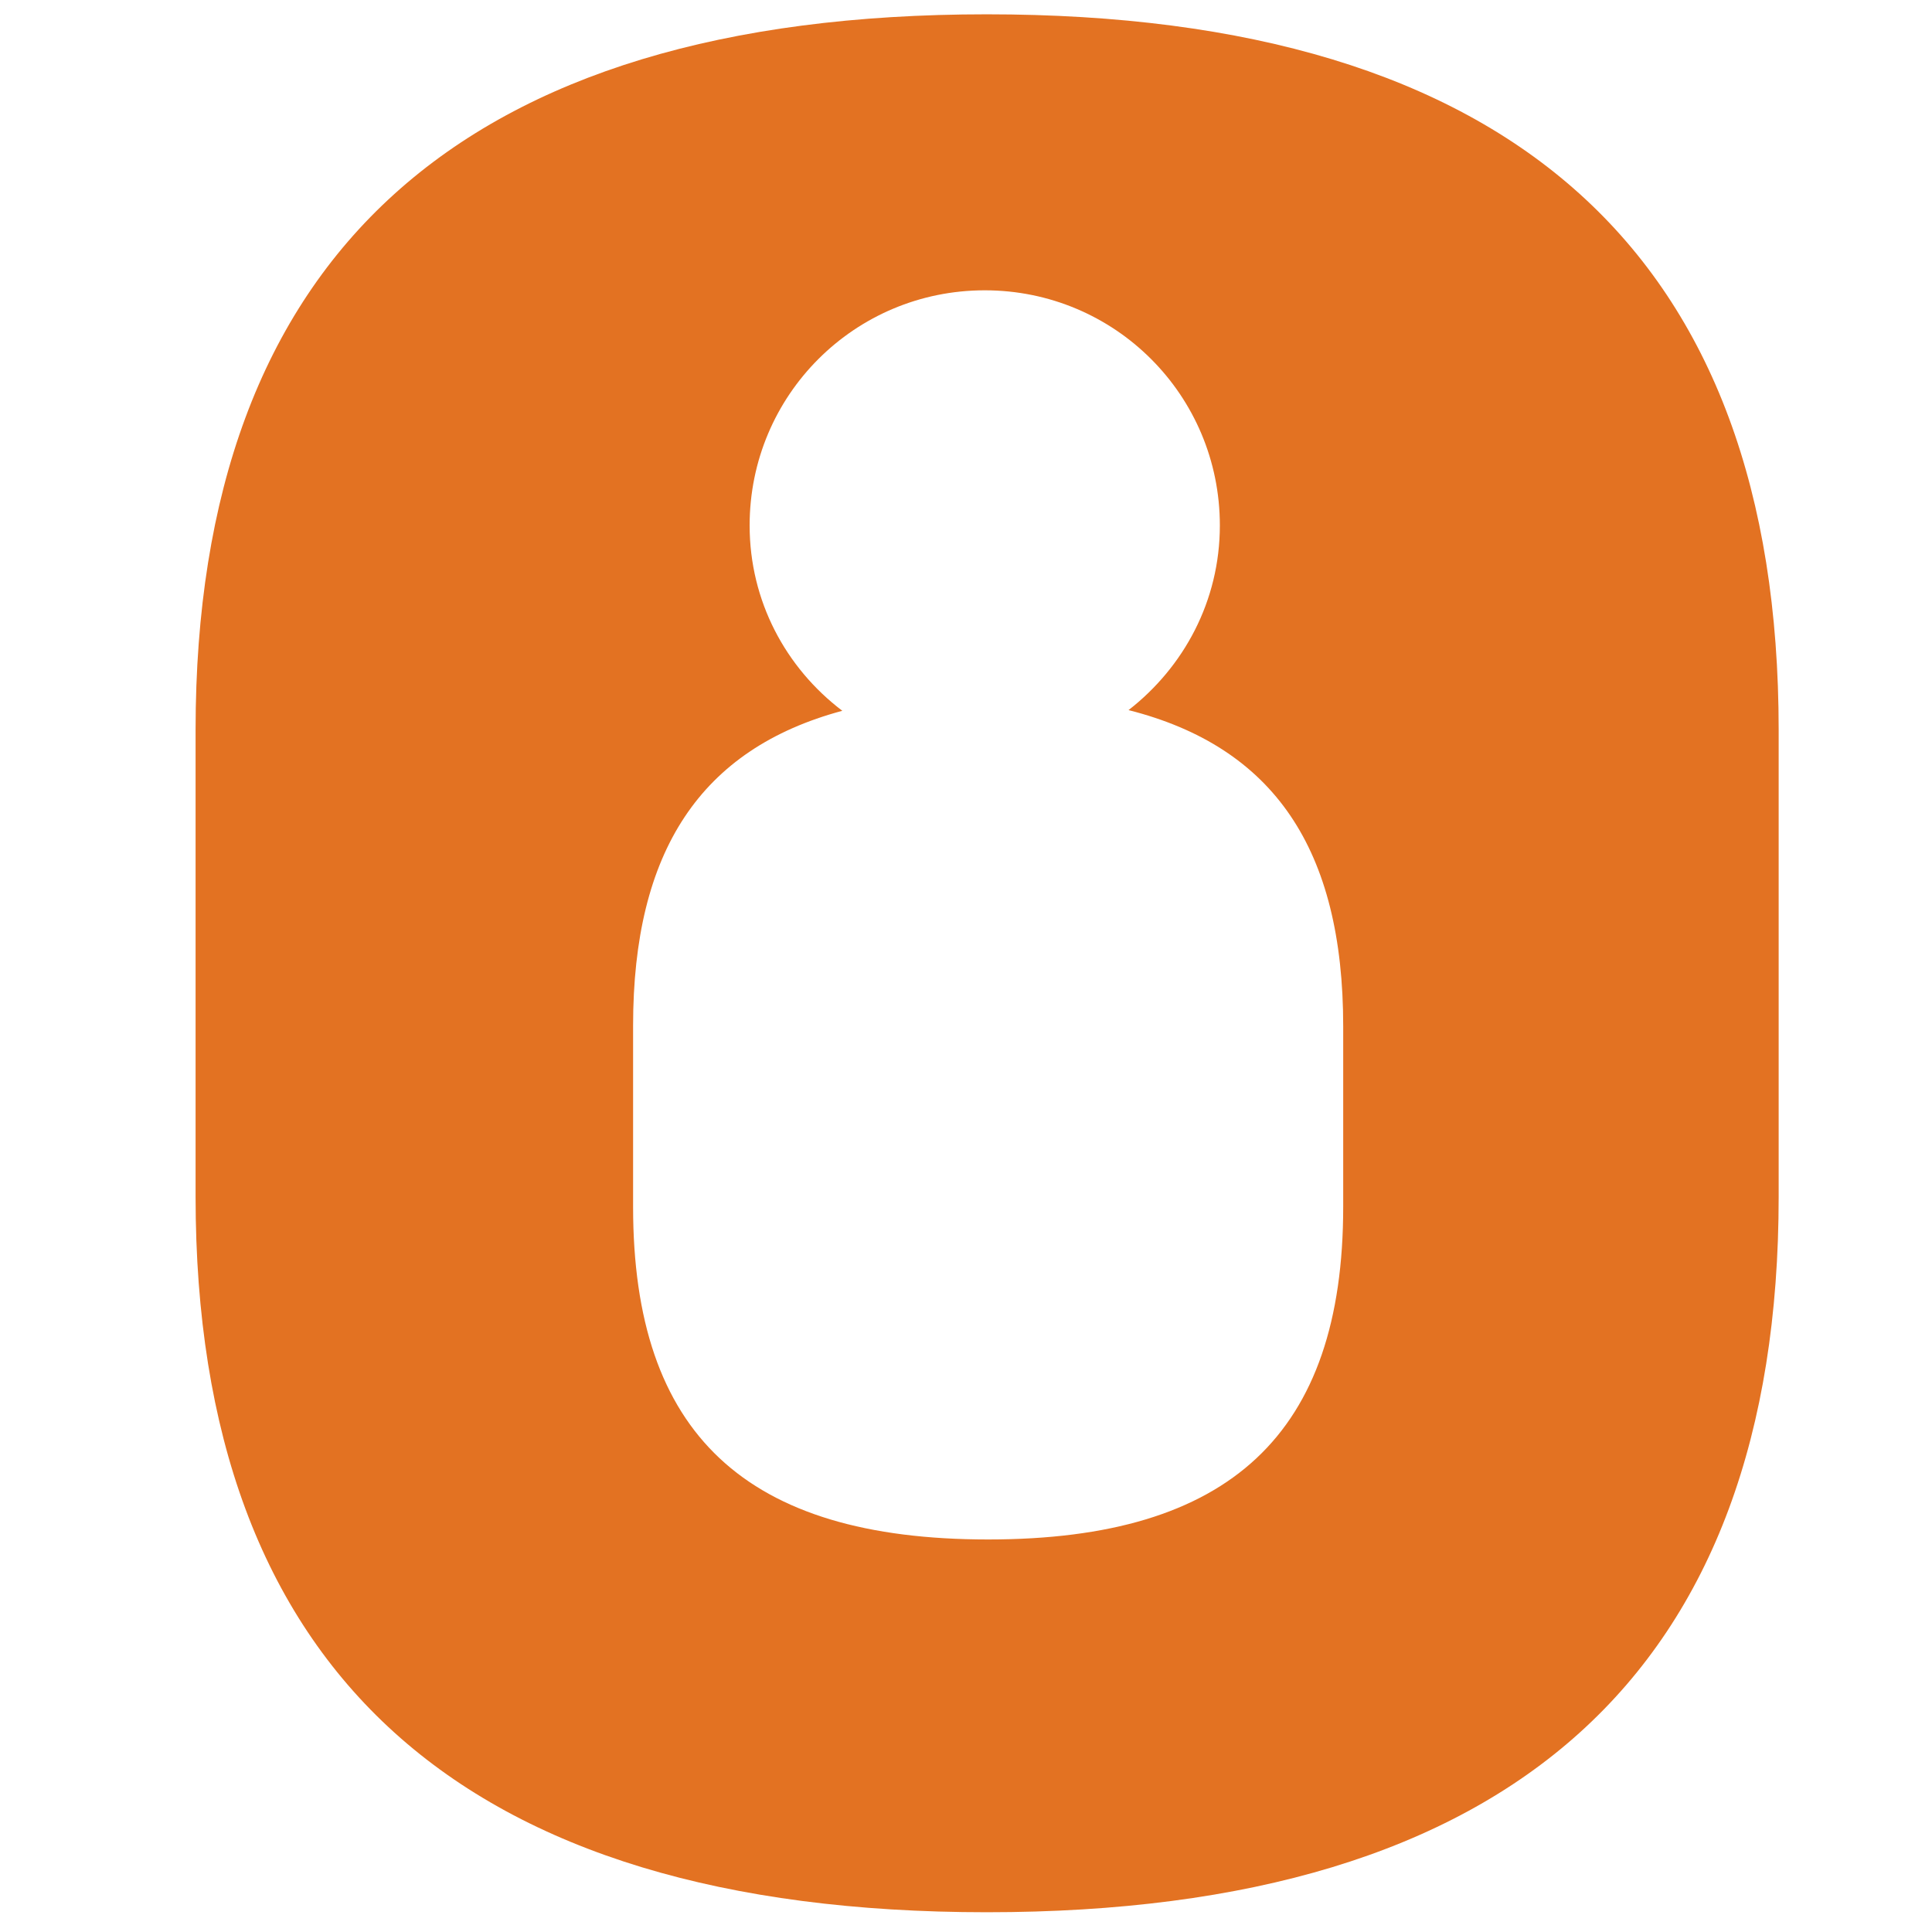 <svg xmlns="http://www.w3.org/2000/svg" viewBox="0 0 283.5 283.5"><path fill="#E37222" d="M144.8 2.1c-77 0-116.1 35.3-116.1 105v68.5c0 69.7 39.1 105 116.1 105 77.1 0 116.2-35.3 116.2-105v-68.5c0-69.7-39.1-105-116.2-105zm52.3 175c0 33.3-16.6 48.8-52.1 48.8-35.6 0-52.1-15.5-52.1-48.8v-26.6c0-25.6 9.9-40.6 30.7-46.2C115.3 98 110 88.2 110 77.1c0-19.1 15.4-34.5 34.5-34.5S179 58 179 77.1c0 11.1-5.3 20.8-13.4 27.1 21.3 5.4 31.5 20.4 31.5 46.4v26.5z"/></svg>